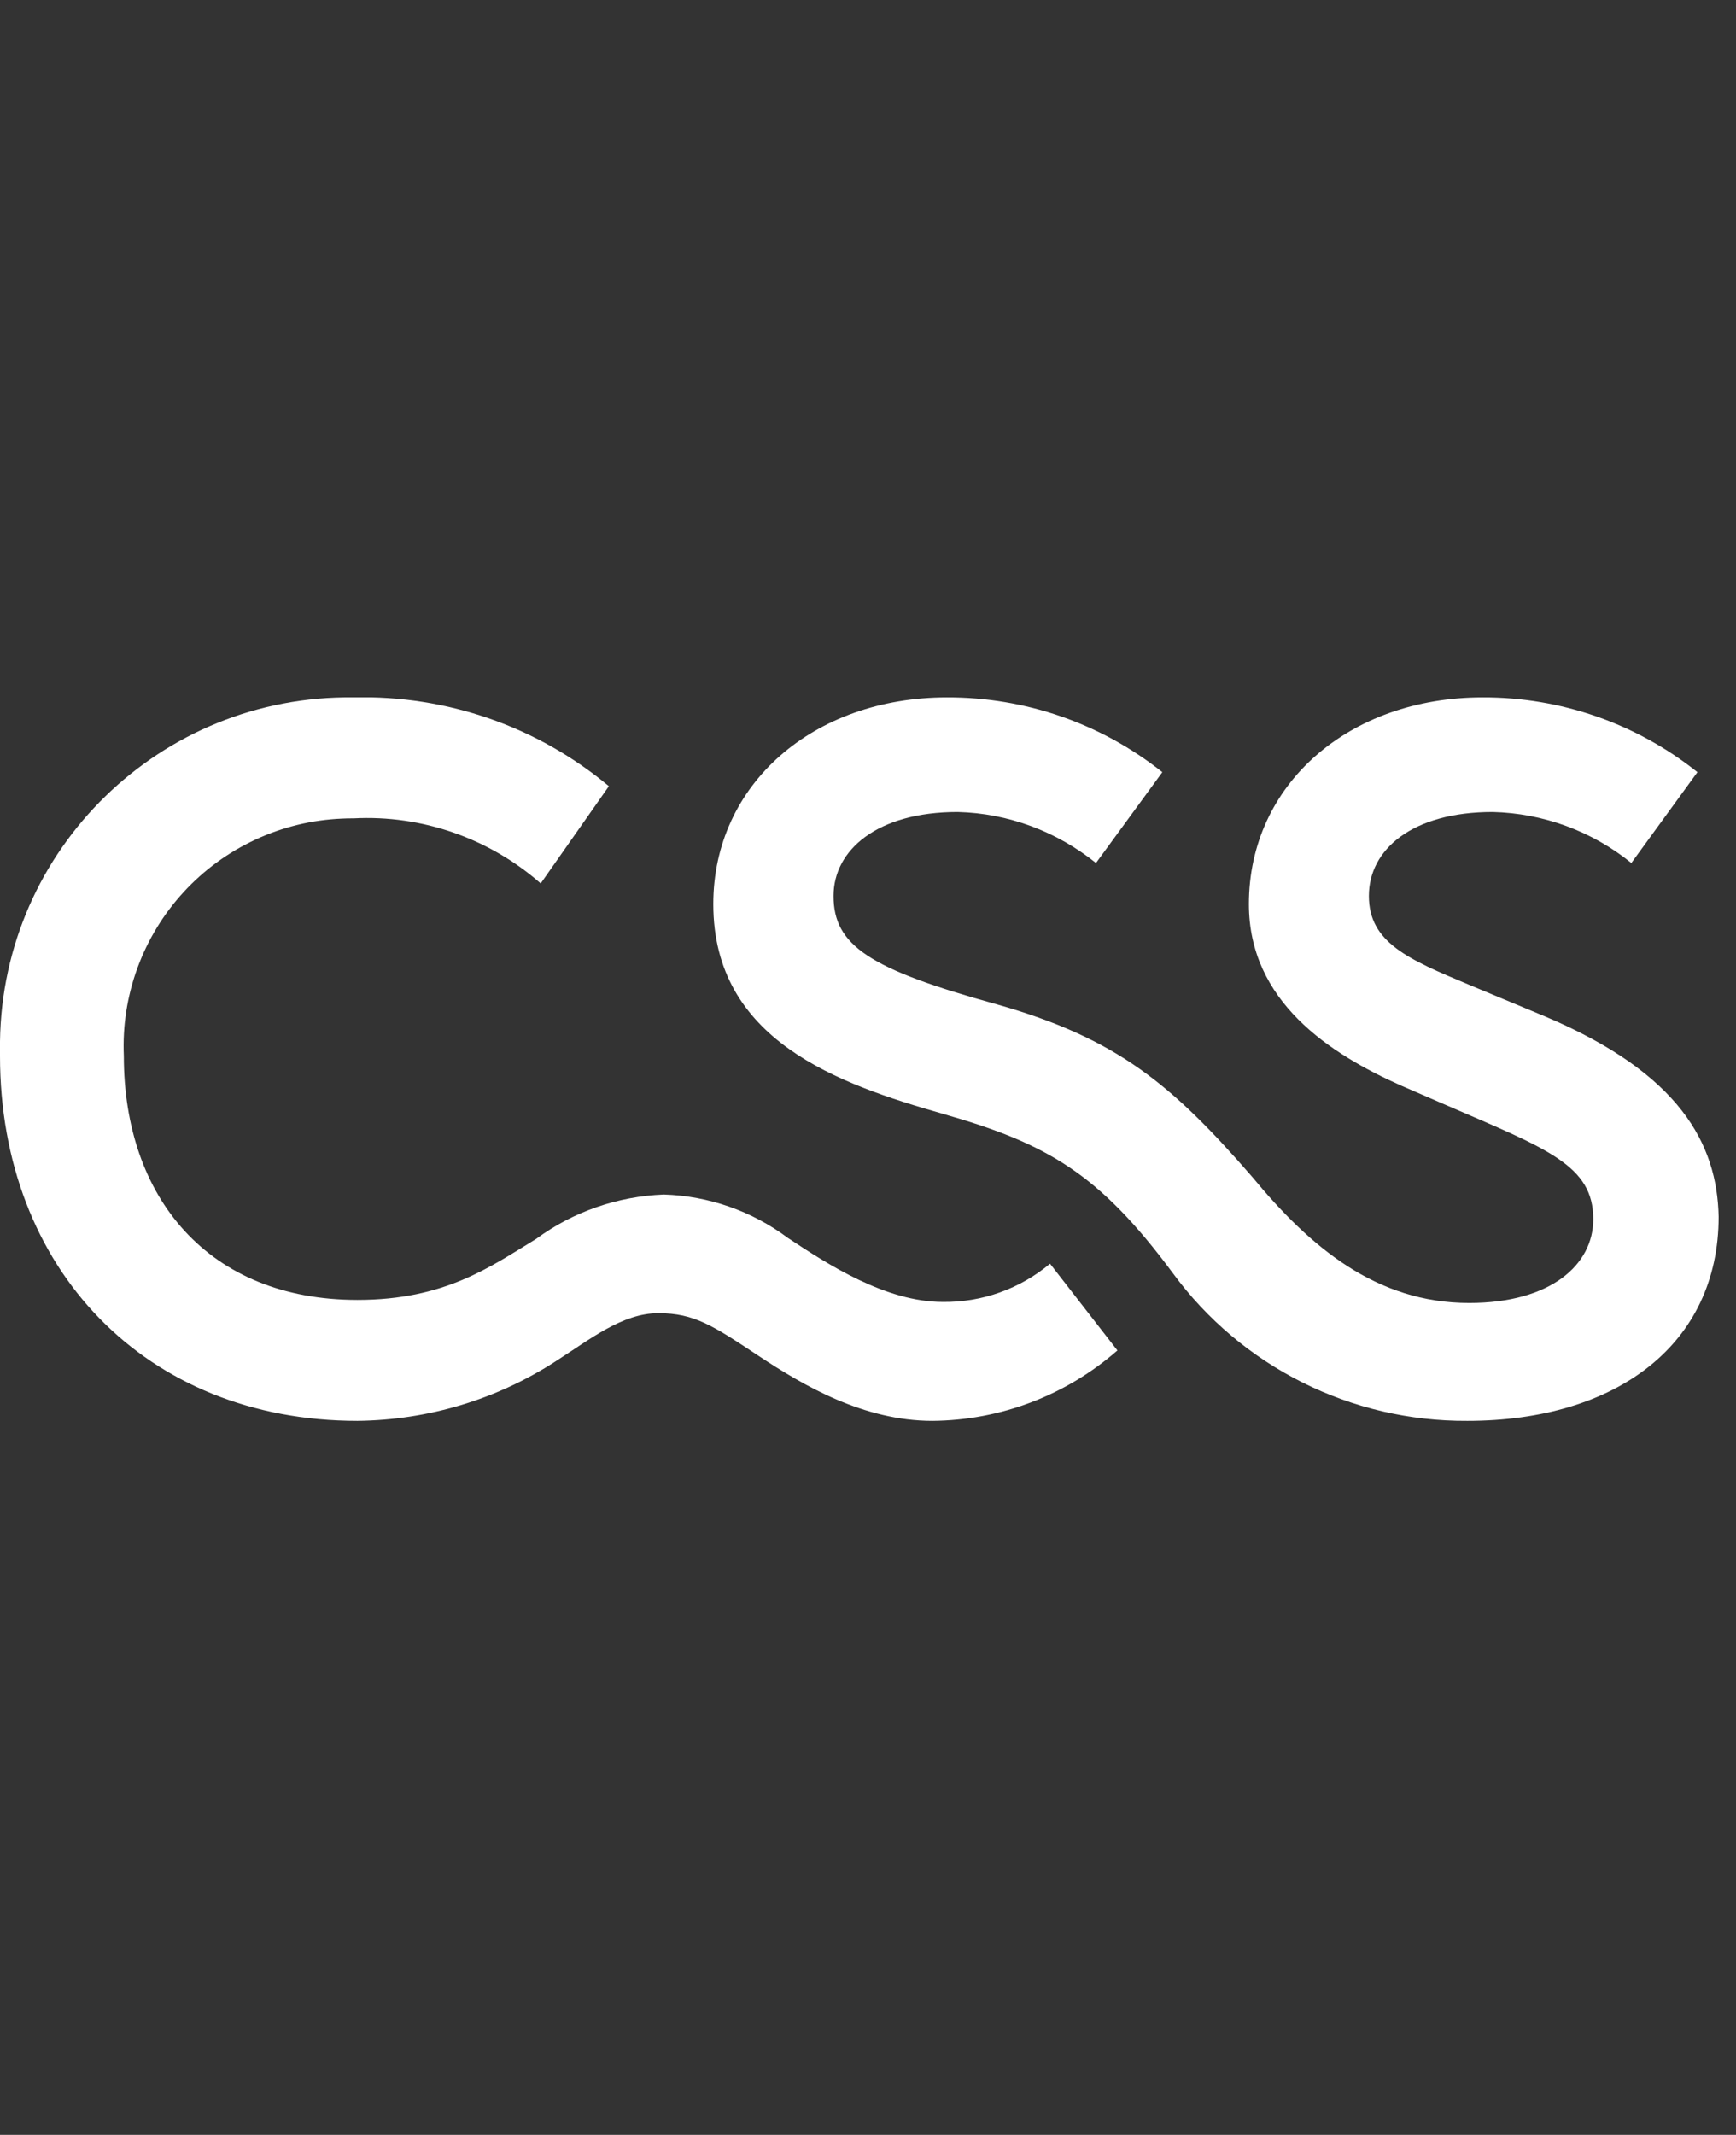 <svg width="61" height="75" viewBox="0 0 61 75" fill="none" xmlns="http://www.w3.org/2000/svg">
<rect x="0" y="0" width="61" height="75" fill="#333333" stroke="none"/>
<g clip-path="url(#clip0_1908_1169)">
<path d="M33.128 45.739C31.128 45.739 29.101 44.43 27.683 43.489C26.422 42.545 24.899 42.013 23.323 41.965C21.709 42.028 20.139 42.566 18.838 43.525C17.233 44.502 15.636 45.668 12.559 45.668C7.329 45.668 4.351 42.081 4.351 37.097C4.305 36.046 4.468 34.997 4.828 34.01C5.189 33.022 5.74 32.115 6.452 31.341C7.163 30.566 8.021 29.94 8.975 29.497C9.929 29.053 10.961 28.803 12.012 28.759C12.146 28.75 12.29 28.75 12.424 28.75C14.828 28.624 17.188 29.449 19 31.036L21.395 27.62C18.883 25.522 15.698 24.419 12.424 24.5C5.651 24.41 0.09 29.817 0 36.586V37.097C0 44.574 5.122 49.917 12.559 49.917C15.044 49.89 17.466 49.164 19.547 47.81C20.74 47.048 21.87 46.134 23.135 46.134C24.4 46.134 25.055 46.573 26.652 47.631C28.248 48.689 30.357 49.917 32.761 49.917C35.156 49.899 37.461 49.021 39.264 47.443L36.896 44.395C35.842 45.279 34.505 45.757 33.128 45.739Z" fill="white"/>
<path d="M54.308 35.716L51.617 34.595C49.473 33.699 48.1 33.107 48.1 31.475C48.1 29.843 49.625 28.526 52.451 28.526C54.227 28.57 55.941 29.198 57.322 30.319L59.645 27.127C57.501 25.416 54.836 24.489 52.092 24.5C47.41 24.5 43.884 27.548 43.884 31.762C43.884 35.178 46.719 37.025 49.267 38.154L50.863 38.845C54.389 40.369 55.985 40.943 55.985 42.834C55.985 44.43 54.496 45.775 51.626 45.775C48.36 45.775 46.037 43.812 44.001 41.346C41.166 38.083 39.237 36.478 35.03 35.285C30.545 34.048 29.289 33.215 29.289 31.475C29.289 29.87 30.814 28.526 33.649 28.526C35.425 28.57 37.129 29.207 38.511 30.319L40.843 27.127C38.69 25.415 36.026 24.491 33.272 24.5C28.589 24.5 25.064 27.548 25.064 31.762C25.064 36.55 29.459 38.083 33.137 39.132C36.815 40.181 38.627 41.239 41.211 44.726C43.624 48.017 47.481 49.944 51.563 49.917C56.793 49.917 60.39 47.228 60.39 42.745C60.336 40.181 59.026 37.715 54.308 35.716Z" fill="white"/>
</g>
<defs>
<clipPath id="clip0_1908_1169">
<rect width="61" height="26" fill="white" transform="translate(0 24.5)"/>
</clipPath>
</defs>
</svg>
